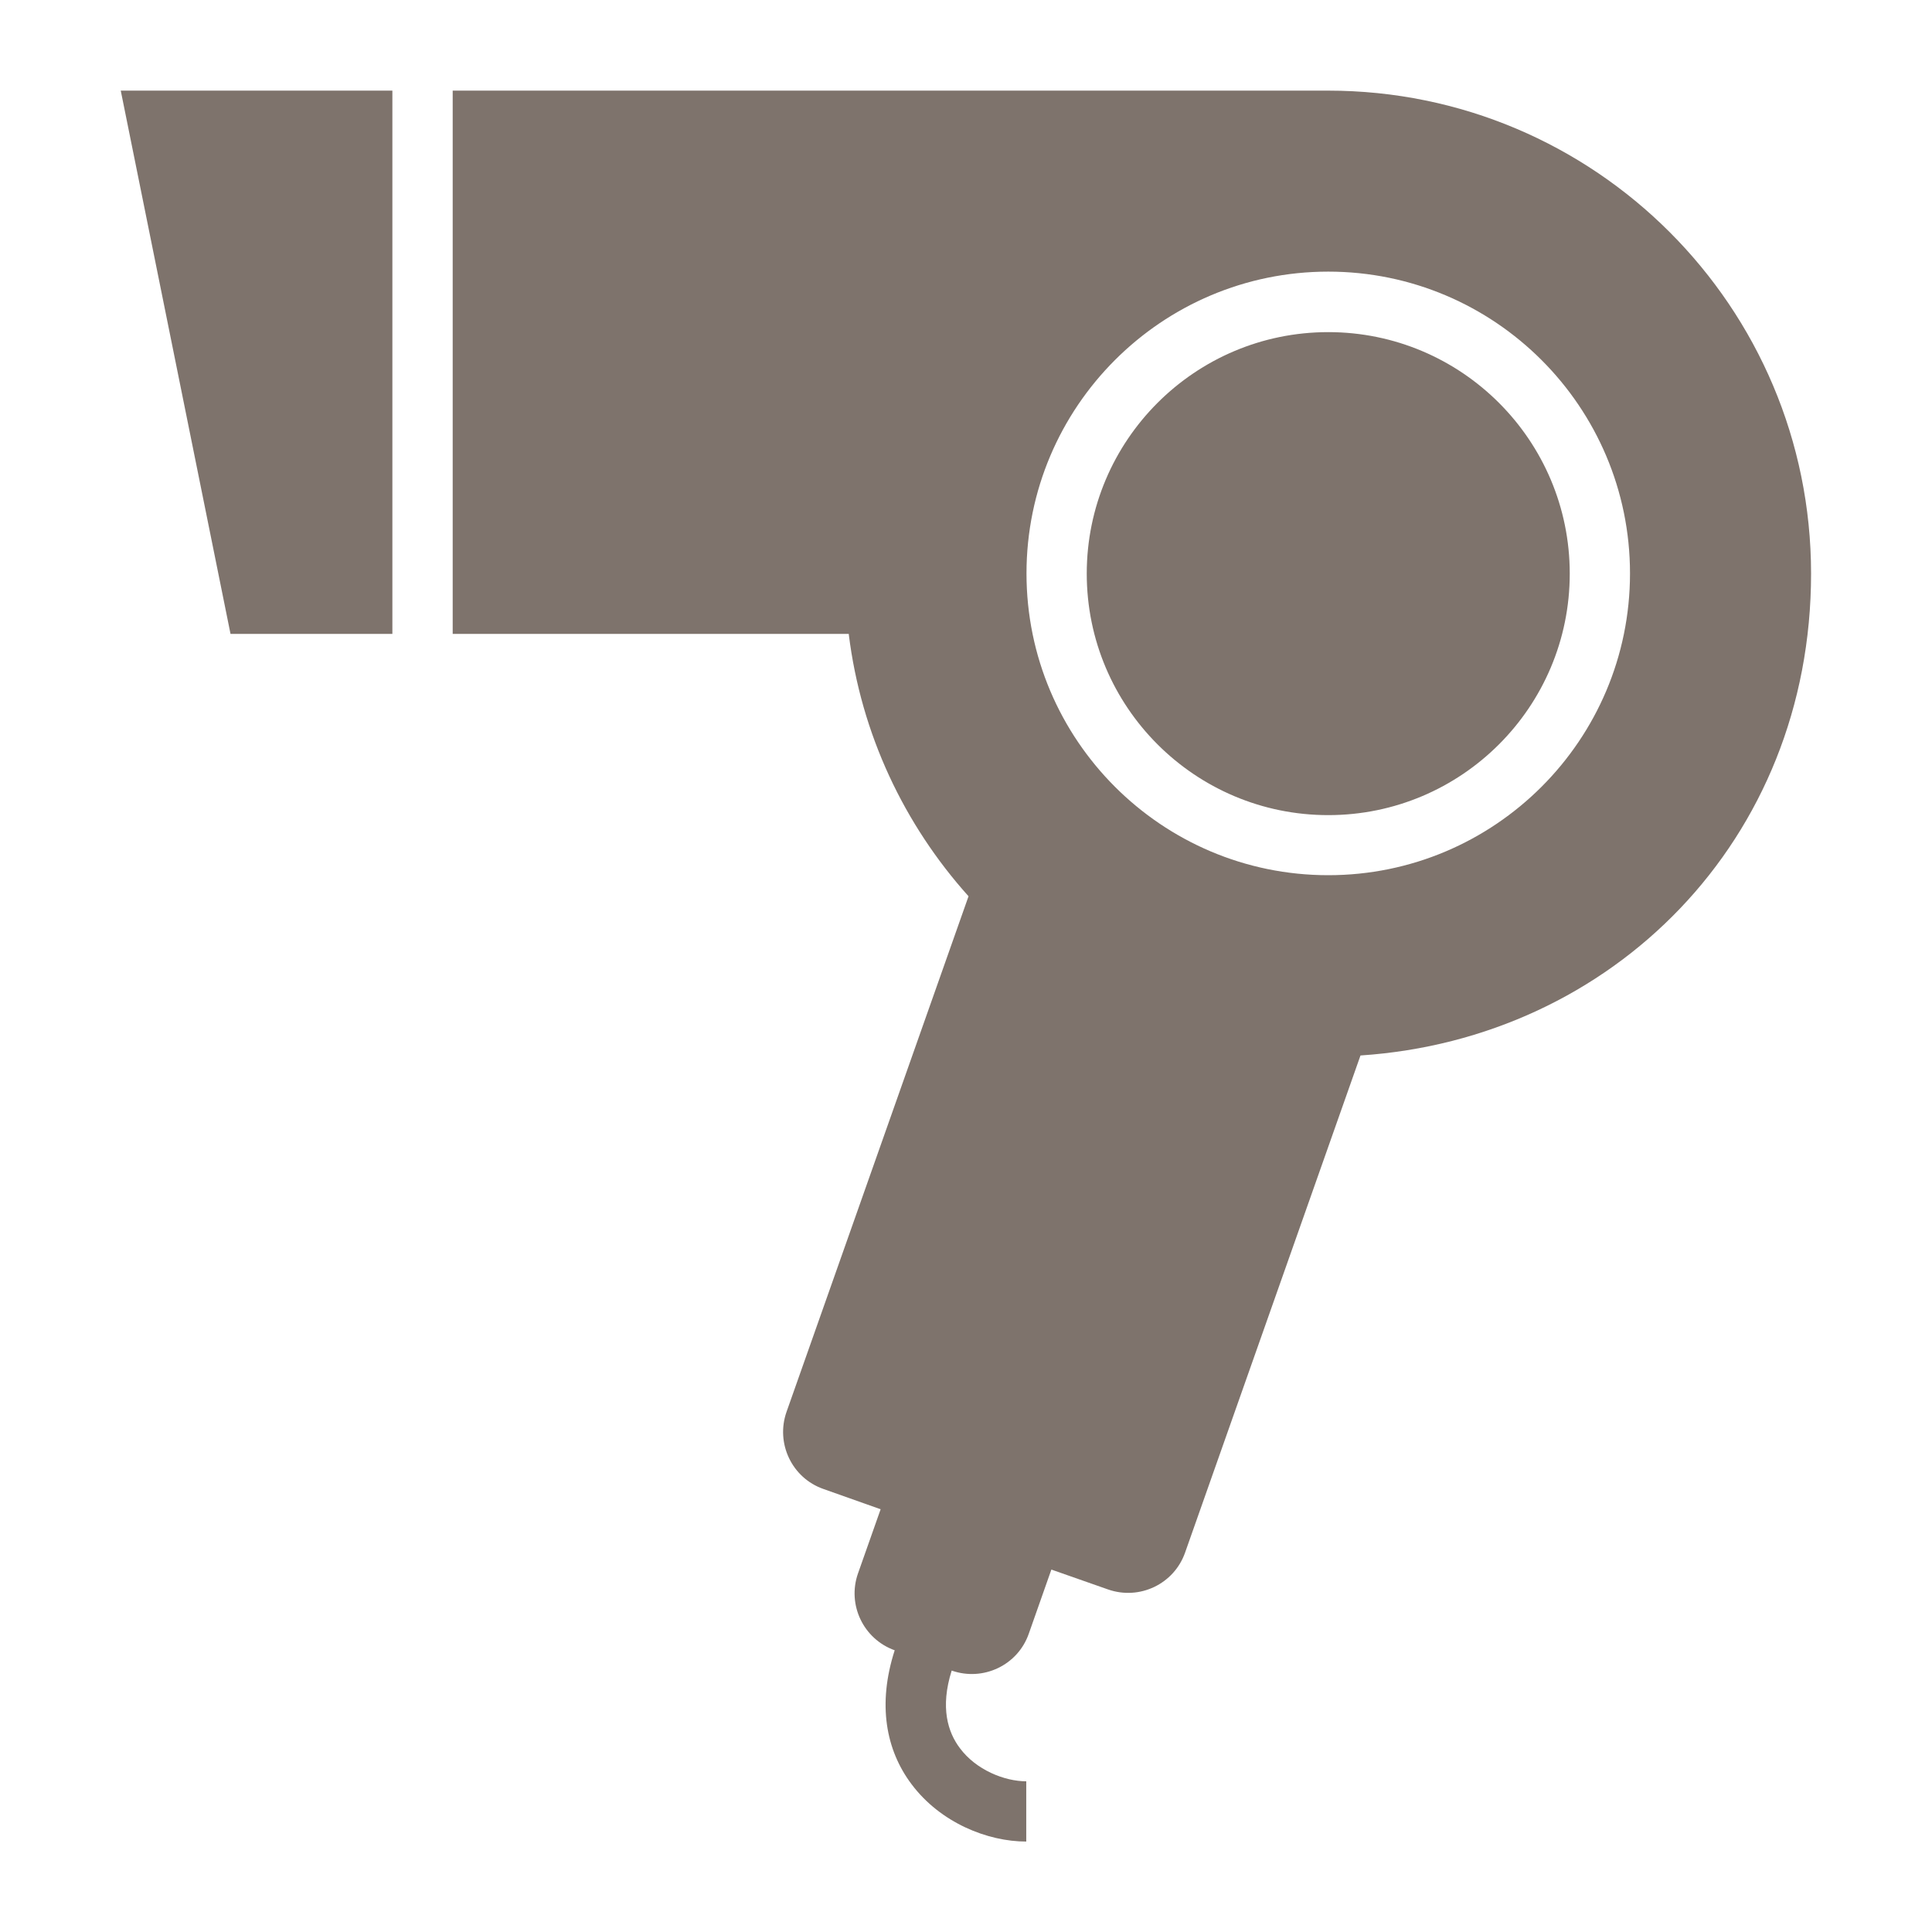 <svg preserveAspectRatio="none" width="100%" height="100%" overflow="visible" style="display: block;" viewBox="0 0 32 32" fill="none" xmlns="http://www.w3.org/2000/svg">
<g id="icon_dryer.svg">
<path id="Vector" d="M6.499 1.501V10.499H3.818L2 1.501H6.499ZM18 9.501C18 7.293 19.792 5.501 22 5.501C24.208 5.501 26 7.293 26 9.501C26 11.709 24.208 13.501 22 13.501C19.792 13.501 18 11.709 18 9.501ZM14.061 10.499H7.498V1.501H21.997C26.416 1.501 29.997 5.082 29.997 9.501C29.997 13.92 26.704 17.206 22.534 17.482L19.629 25.715C19.446 26.237 18.874 26.509 18.352 26.326L17.414 25.997L17.04 27.059C16.858 27.581 16.285 27.853 15.763 27.67C15.568 28.285 15.702 28.694 15.898 28.954C16.166 29.315 16.637 29.504 16.998 29.504V30.502C16.358 30.502 15.578 30.192 15.098 29.552C14.672 28.986 14.531 28.227 14.819 27.334C14.301 27.149 14.029 26.579 14.211 26.061L14.586 24.998L13.638 24.662C13.117 24.48 12.845 23.907 13.027 23.386L16.042 14.845C14.979 13.661 14.262 12.16 14.058 10.502L14.061 10.499ZM22 4.499C19.242 4.499 17.002 6.739 17.002 9.498C17.002 12.256 19.242 14.496 22 14.496C24.758 14.496 26.998 12.256 26.998 9.498C26.998 6.739 24.758 4.499 22 4.499Z" fill="#7E736C"/>
</g>
</svg>
